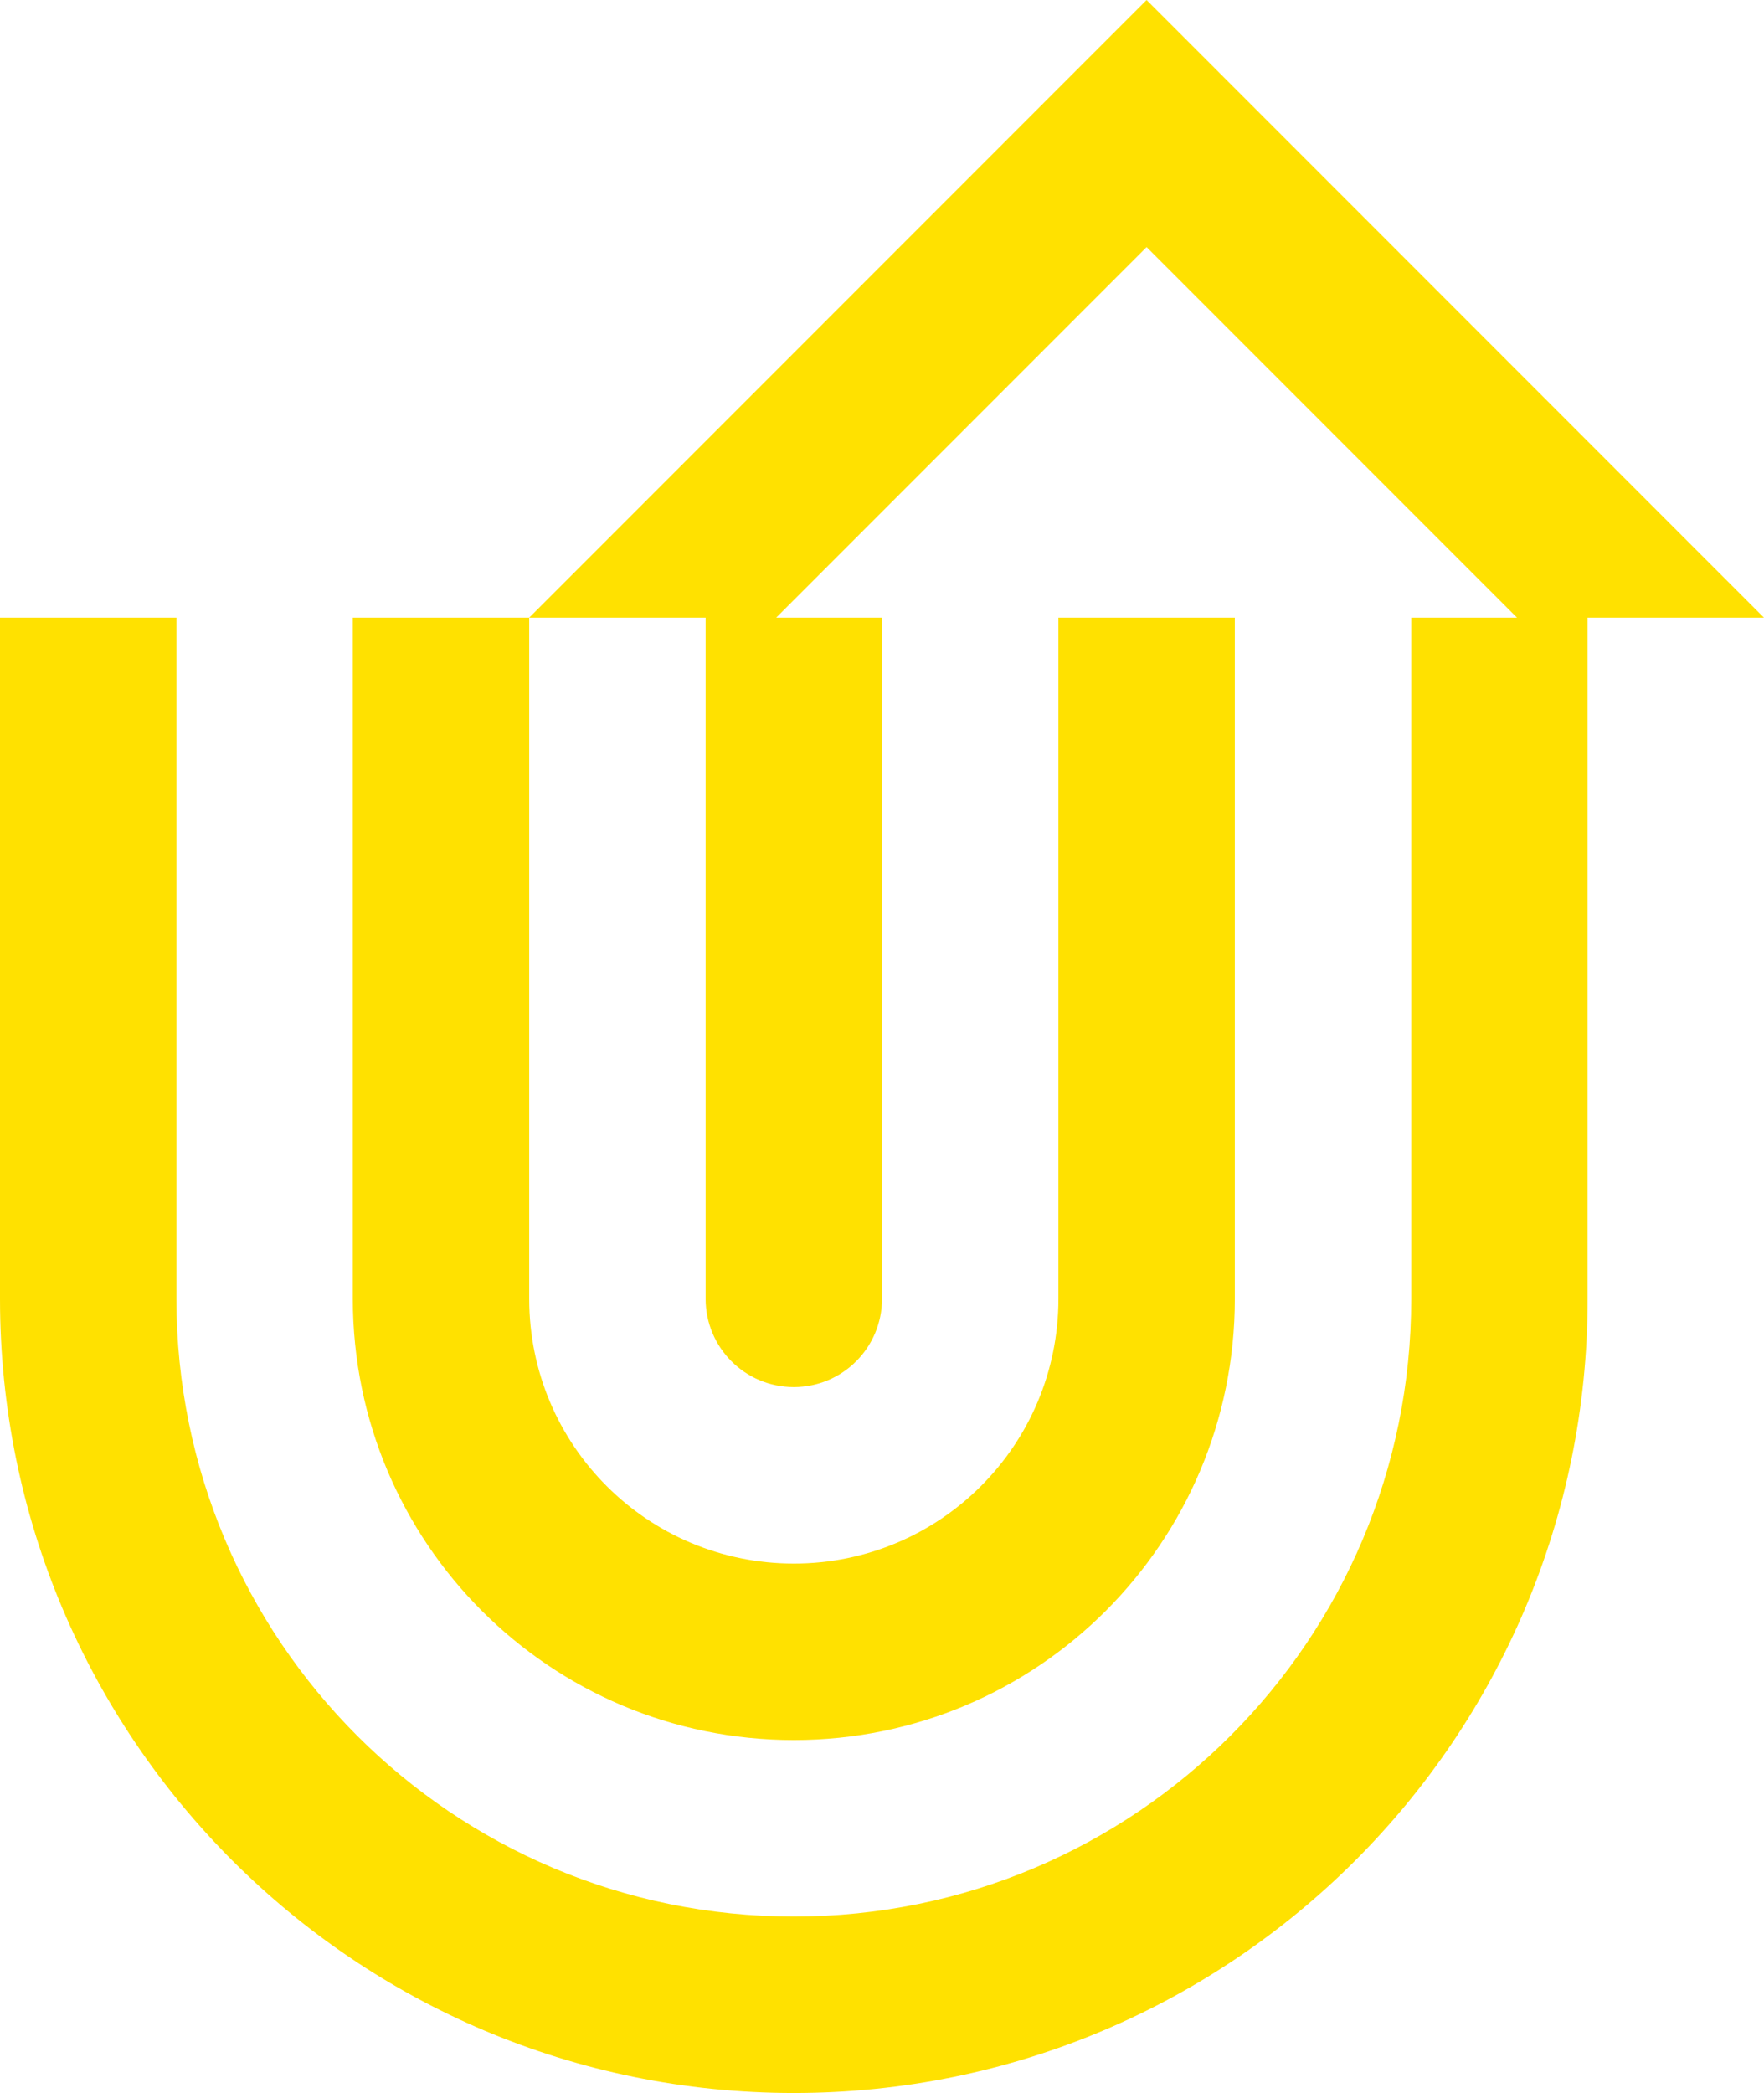 <?xml version="1.0" encoding="UTF-8"?>
<svg id="Capa_2" data-name="Capa 2" xmlns="http://www.w3.org/2000/svg" viewBox="0 0 1257.39 1491.28">
  <defs>
    <style>
      .cls-1 {
        fill: #ffe100;
      }
    </style>
  </defs>
  <g id="DISEÑO">
    <path class="cls-1" d="M817.3,0l-440.09,440.09h-125.72v485.35c0,173.75,140.6,314.35,314.35,314.35s314.35-140.6,314.35-314.35v-485.35h-125.74v485.35c0,104.25-84.36,188.61-188.61,188.61s-188.61-84.36-188.61-188.61v-485.35h125.74v485.35c0,34.75,28.12,62.87,62.87,62.87s62.87-28.12,62.87-62.87v-485.35h-75.44l264.04-264.04,264.04,264.04h-75.41v485.35c0,243.26-196.84,440.1-440.09,440.1s-440.09-196.84-440.09-440.1v-485.35H0v485.35c0,312.76,253.08,565.84,565.83,565.84s565.83-253.08,565.83-565.84v-485.35h125.73L817.3,0Z"/>
  </g>
</svg>